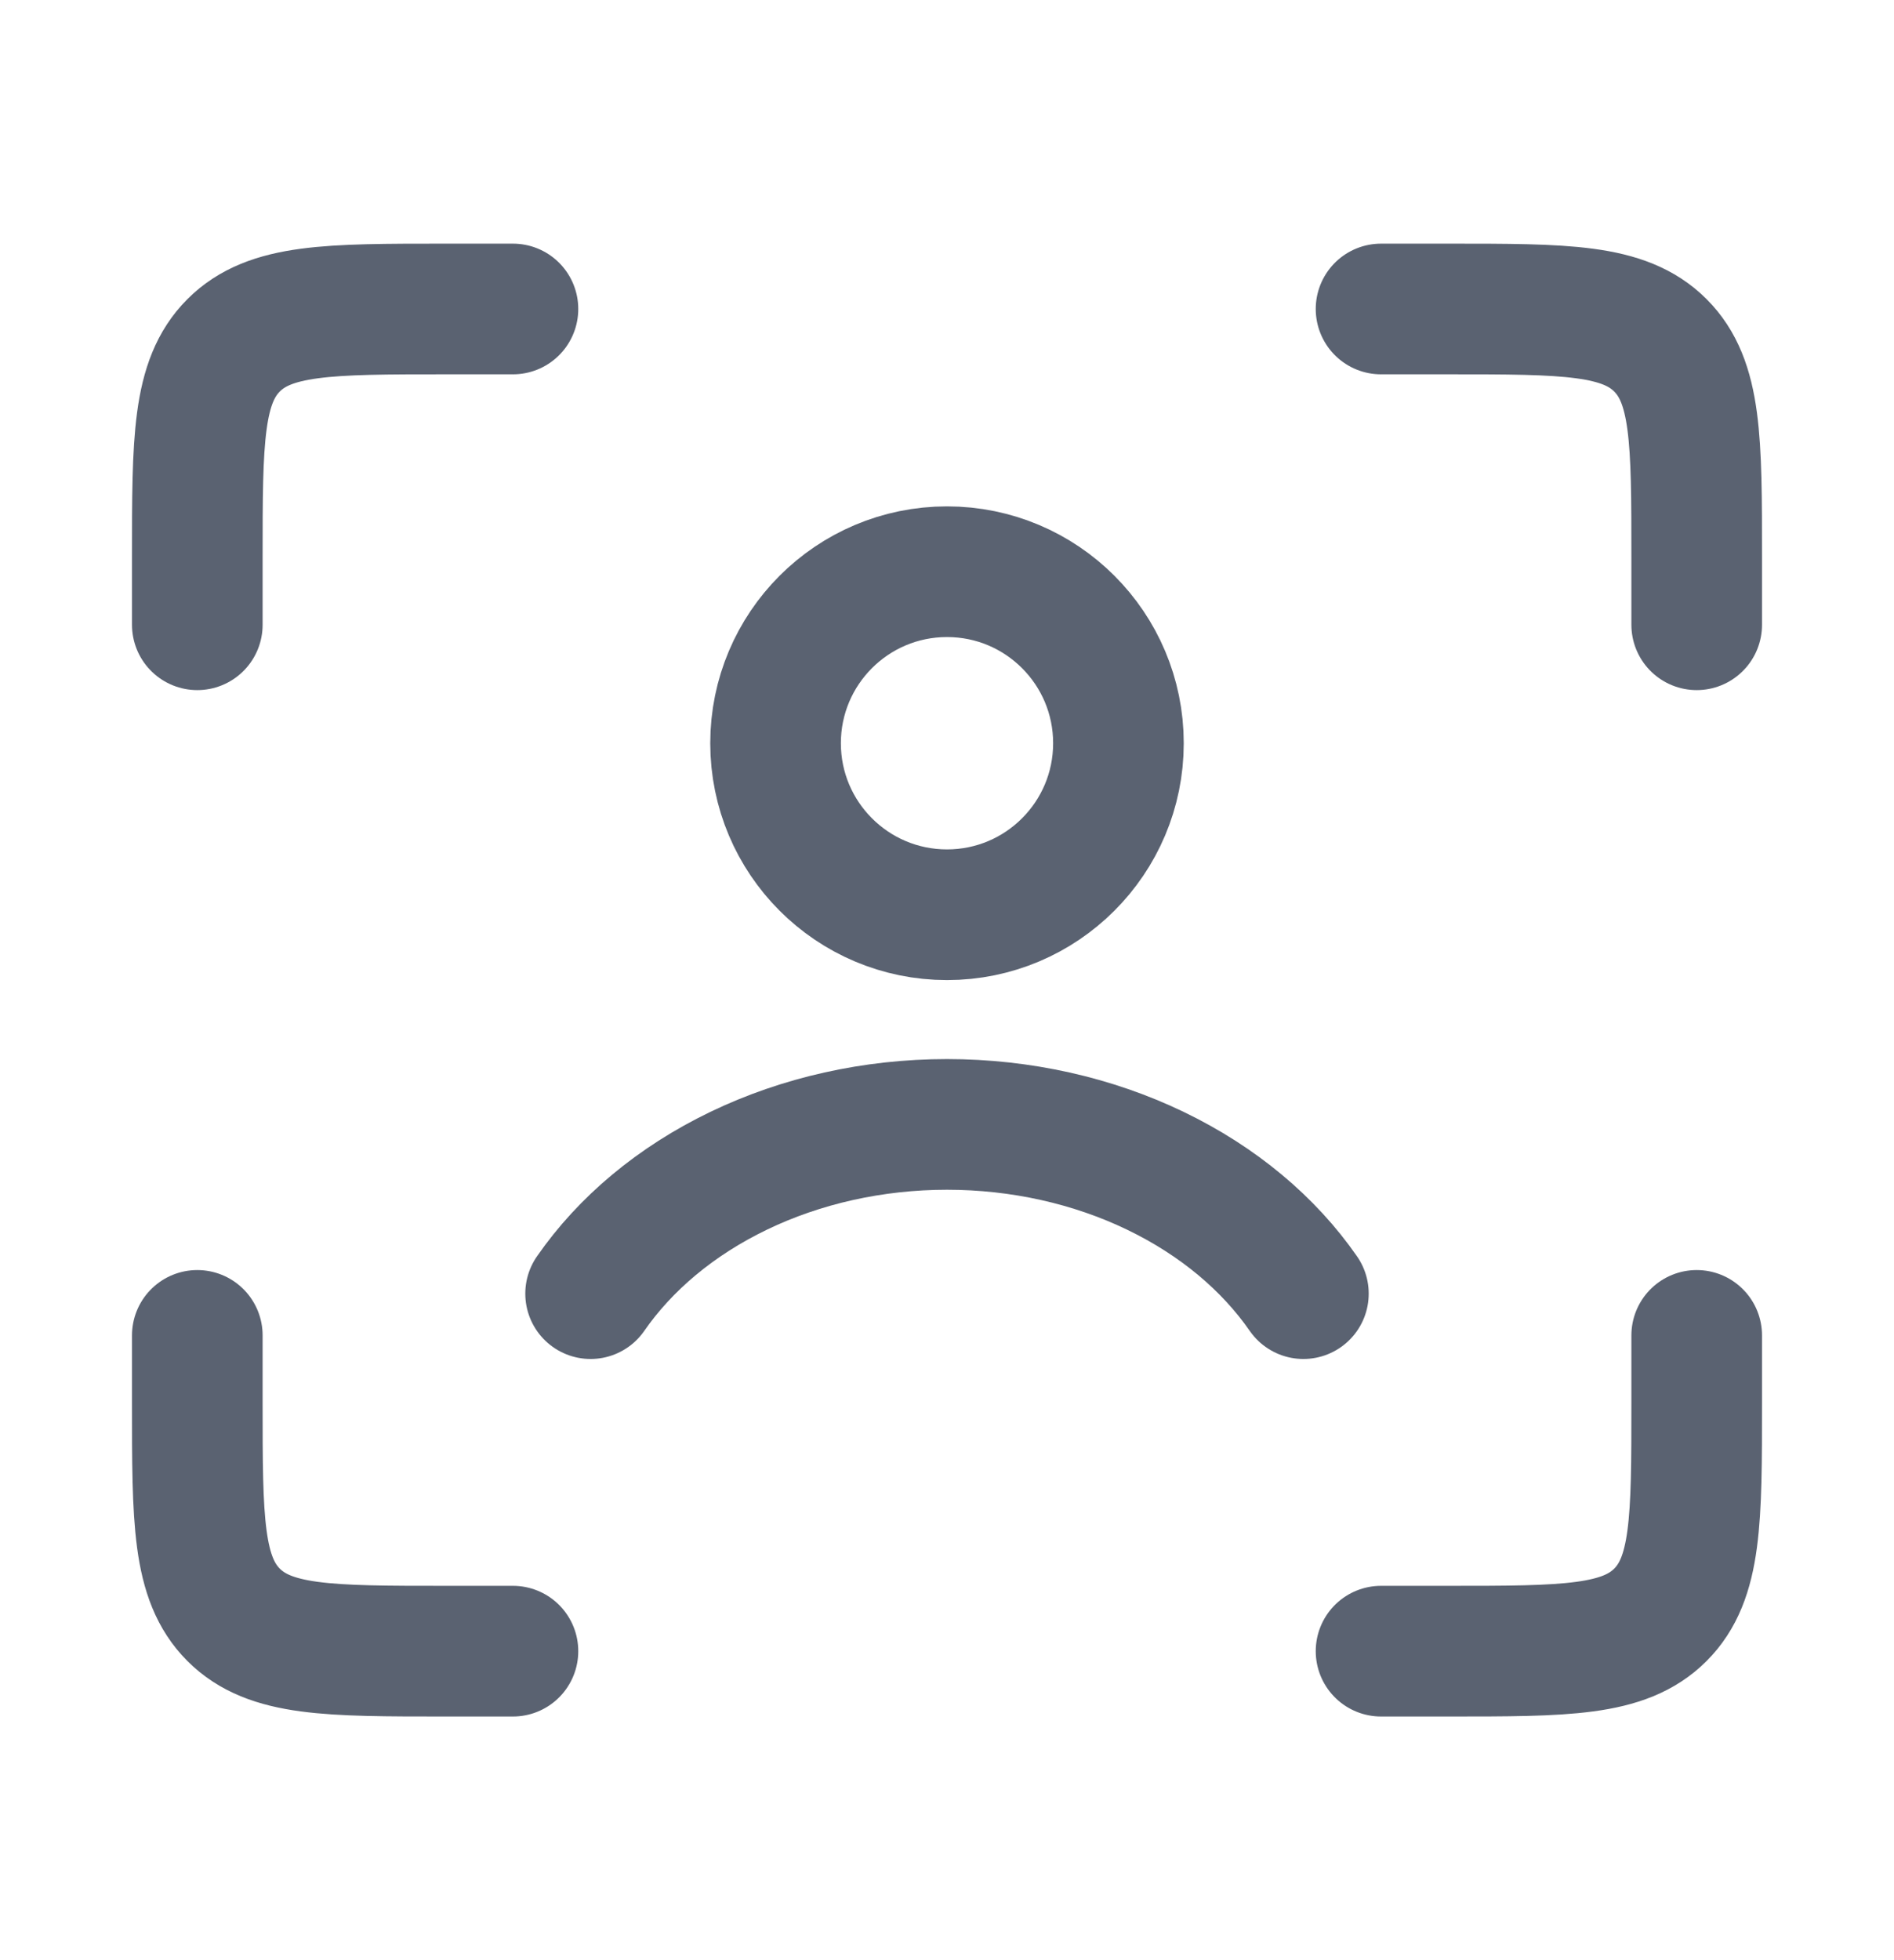 <svg width="29" height="30" viewBox="0 0 29 30" fill="none" xmlns="http://www.w3.org/2000/svg">
<path d="M21.146 4.729H22.179C23.971 4.729 24.866 4.729 25.423 5.285C25.979 5.842 25.979 6.738 25.979 8.529V9.562" stroke="#5A6271" stroke-width="2" stroke-linecap="round"/>
<path d="M21.146 25.271H22.179C23.971 25.271 24.866 25.271 25.423 24.715C25.979 24.158 25.979 23.262 25.979 21.471V20.438" stroke="#5A6271" stroke-width="2" stroke-linecap="round"/>
<path d="M7.854 4.729H6.821C5.029 4.729 4.134 4.729 3.577 5.285C3.021 5.842 3.021 6.738 3.021 8.529V9.562" stroke="#5A6271" stroke-width="2" stroke-linecap="round"/>
<path d="M7.854 25.271H6.821C5.029 25.271 4.134 25.271 3.577 24.715C3.021 24.158 3.021 23.262 3.021 21.471V20.438" stroke="#5A6271" stroke-width="2" stroke-linecap="round"/>
<path d="M9.043 19.799C9.572 19.036 10.347 18.382 11.309 17.919C12.27 17.456 13.371 17.209 14.5 17.209C15.629 17.209 16.73 17.456 17.691 17.919C18.653 18.382 19.428 19.036 19.957 19.799" stroke="#5A6271" stroke-width="2" stroke-linecap="round"/>
<circle cx="14.5" cy="11.375" r="2.625" stroke="#5A6271" stroke-width="2" stroke-linecap="round"/>
</svg>
